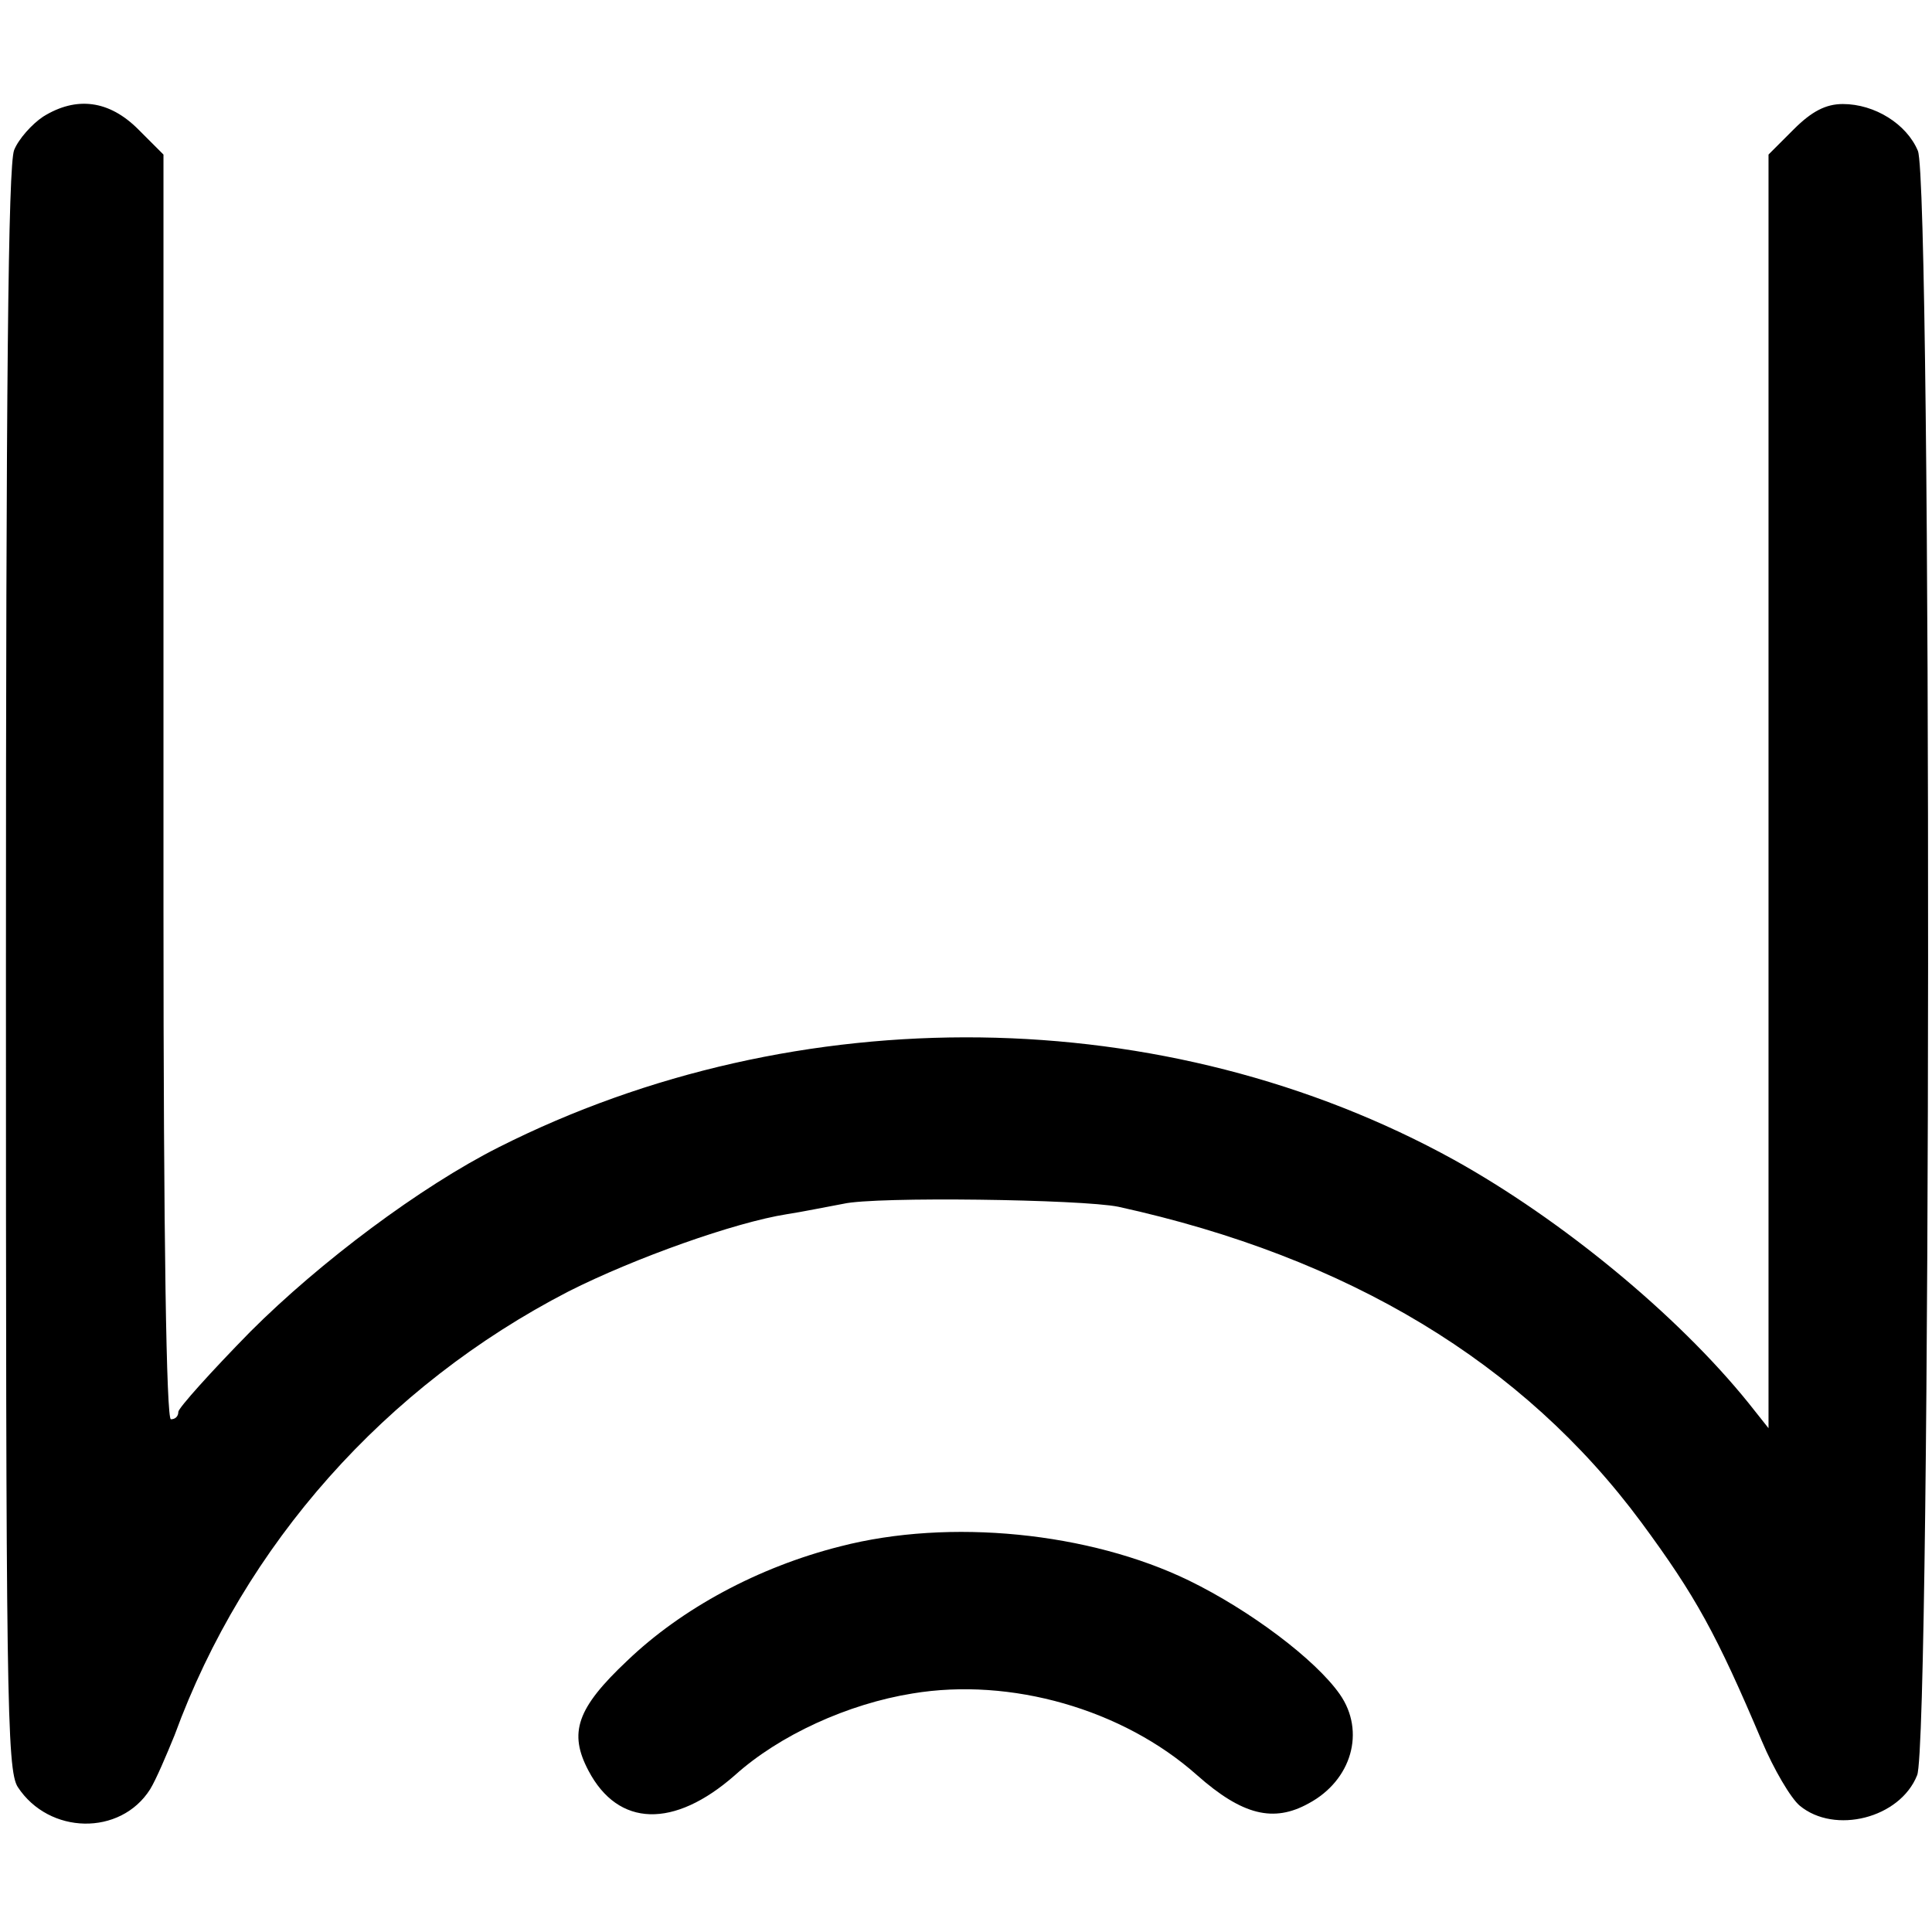 <?xml version="1.0" standalone="no"?>
<!DOCTYPE svg PUBLIC "-//W3C//DTD SVG 20010904//EN"
 "http://www.w3.org/TR/2001/REC-SVG-20010904/DTD/svg10.dtd">
<svg version="1.0" xmlns="http://www.w3.org/2000/svg"
 width="260pt" height="260pt" viewBox="0 0 260 260"
 preserveAspectRatio="xMidYMid meet">
<g transform="translate(0,260) scale(0.1,-0.1)"
fill="#000000" stroke="none">
<path d="M58 2443 c-15 -10 -33 -30 -39 -45 -8 -21 -11 -312 -11 -1103 0 -975
1 -1077 16 -1100 42 -64 138 -66 178 -3 8 13 22 46 33 73 94 257 284 470 530
597 89 45 224 93 294 104 20 3 54 10 76 14 43 10 321 6 370 -4 310 -68 545
-210 704 -425 73 -99 101 -150 162 -294 16 -38 39 -77 51 -87 47 -39 135 -17
158 41 19 44 20 2142 1 2186 -15 36 -58 63 -101 63 -23 0 -42 -10 -66 -34
l-34 -34 0 -857 0 -857 -27 34 c-96 119 -252 247 -396 327 -388 214 -884 220
-1286 17 -105 -53 -240 -154 -334 -248 -53 -54 -97 -103 -97 -108 0 -6 -4 -10
-10 -10 -6 0 -10 237 -10 688 0 378 0 761 0 851 l0 163 -34 34 c-39 39 -83 45
-128 17z"/>
<path d="M1131 519 c-111 -28 -214 -84 -287 -154 -68 -64 -79 -97 -52 -148 40
-76 115 -78 197 -6 60 54 152 96 239 110 132 22 283 -21 383 -110 61 -54 103
-64 150 -38 58 31 77 97 42 147 -33 47 -121 113 -203 153 -134 65 -322 84
-469 46z"/>
</g>
</svg>
